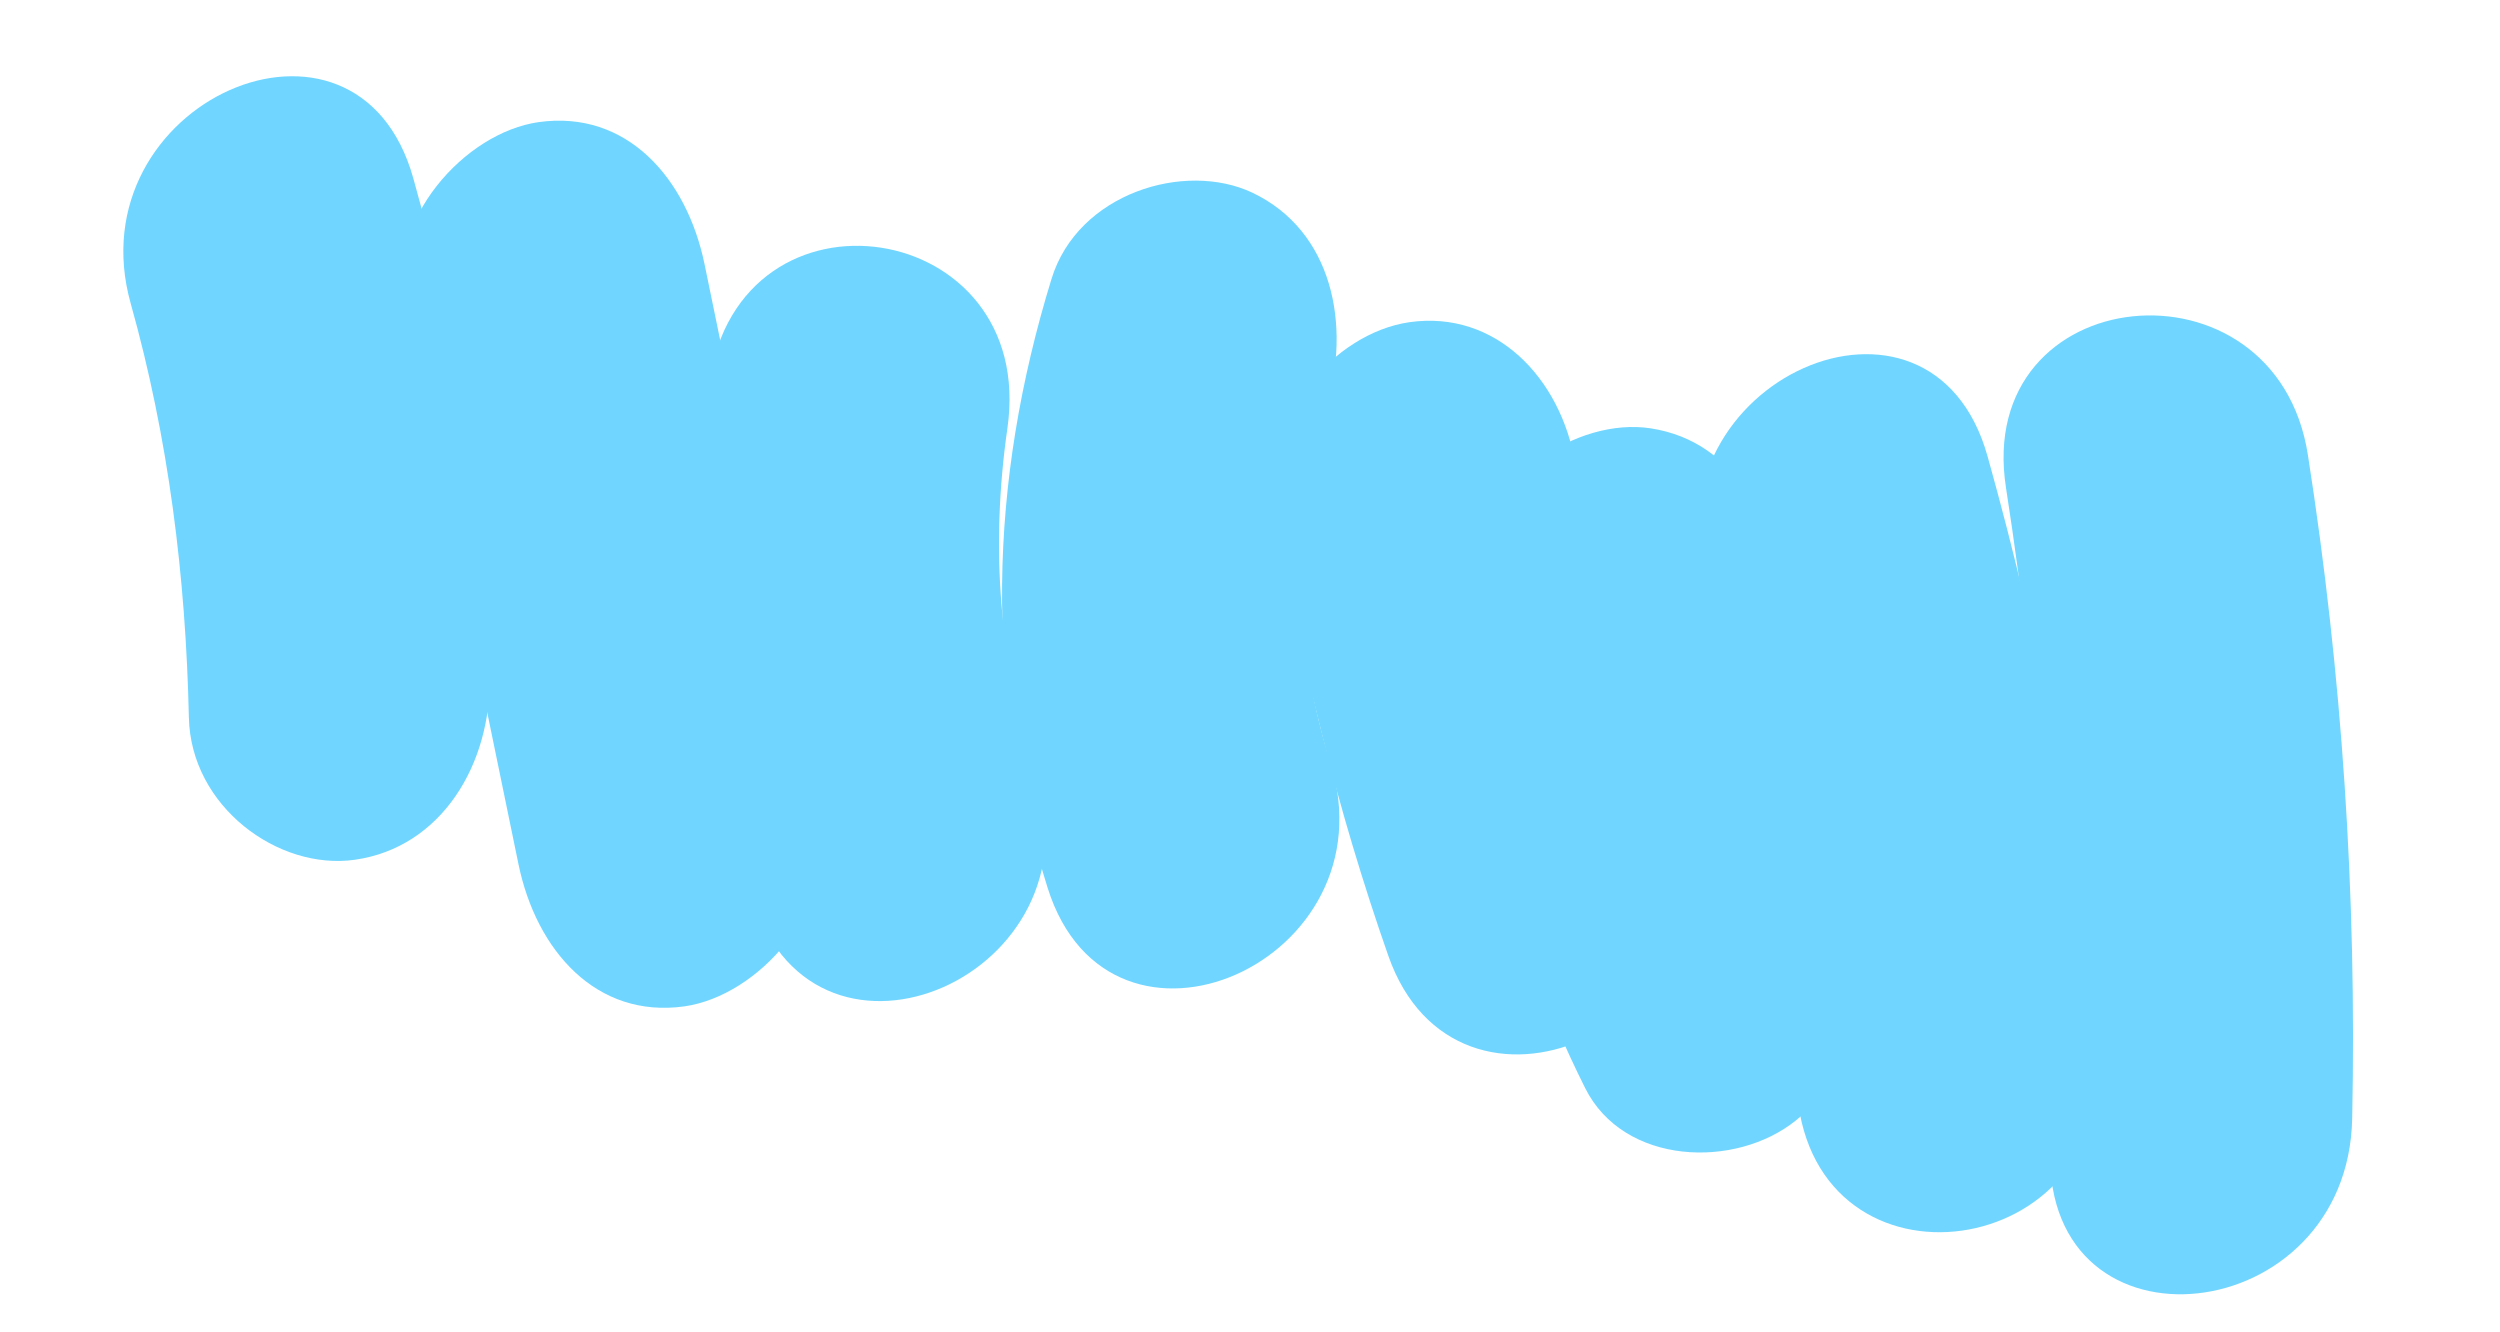 <svg width="197" height="105" viewBox="0 0 197 105" fill="none" xmlns="http://www.w3.org/2000/svg">
<path d="M10.301 23.919C13.275 34.519 14.639 45.398 14.884 56.551C15.039 63.559 21.929 68.605 27.957 67.75C34.786 66.784 38.74 60.218 38.589 53.186C38.303 39.781 36.143 26.767 32.569 14.051C28.132 -1.816 5.859 8.087 10.301 23.919Z" fill="#70D6FF"/>
<path d="M31.814 24.187C34.824 38.829 37.847 53.461 40.857 68.103C42.261 74.905 46.995 80.275 53.931 79.302C59.755 78.474 65.972 71.576 64.563 64.738C61.541 50.094 58.529 35.464 55.519 20.822C54.116 14.02 49.381 8.65 42.446 9.623C36.621 10.45 30.406 17.337 31.814 24.187Z" fill="#70D6FF"/>
<path d="M55.89 30.158C53.881 44.113 55.083 57.881 59.366 71.009C64.463 86.614 86.751 76.773 81.647 61.132C78.739 52.239 78.031 43.191 79.383 33.757C81.768 17.193 58.283 13.548 55.89 30.158Z" fill="#70D6FF"/>
<path d="M82.862 21.969C77.897 38.115 77.539 54.043 82.553 69.963C87.486 85.648 109.777 75.783 104.834 60.085C102.032 51.185 101.655 41.428 104.475 32.266C106.53 25.572 104.972 18.173 98.691 15.186C93.356 12.661 84.936 15.232 82.862 21.969Z" fill="#70D6FF"/>
<path d="M100.44 39.963C102.473 52.045 105.389 63.864 109.394 75.3C114.805 90.766 137.112 80.951 131.675 65.422C128.397 56.04 125.821 46.507 124.147 36.586C122.986 29.728 117.83 24.433 111.074 25.387C105.044 26.254 99.273 33.068 100.44 39.963Z" fill="#70D6FF"/>
<path d="M134.338 45.817C138.039 59.008 140.373 72.412 141.617 86.21C143.104 102.771 166.822 99.478 165.322 82.845C163.886 66.865 160.899 51.232 156.618 35.951C152.169 20.082 129.894 29.996 134.338 45.817Z" fill="#70D6FF"/>
<path d="M116.346 44.812C115.676 59.721 118.446 72.804 124.911 85.741C127.956 91.835 136.756 92.13 141.522 88.286C147.315 83.616 147.362 76.205 144.308 70.098C141.156 63.788 139.511 55.662 139.838 48.411C140.151 41.404 136.939 34.804 130.057 33.75C124.295 32.867 116.668 37.748 116.346 44.812Z" fill="#70D6FF"/>
<path d="M158.072 38.437C160.762 55.71 161.926 73.085 161.548 90.712C161.195 107.39 185.011 104.763 185.353 88.142C185.717 70.524 184.564 53.151 181.865 35.865C179.361 19.674 155.516 22.025 158.072 38.437Z" fill="#70D6FF"/>
</svg>
